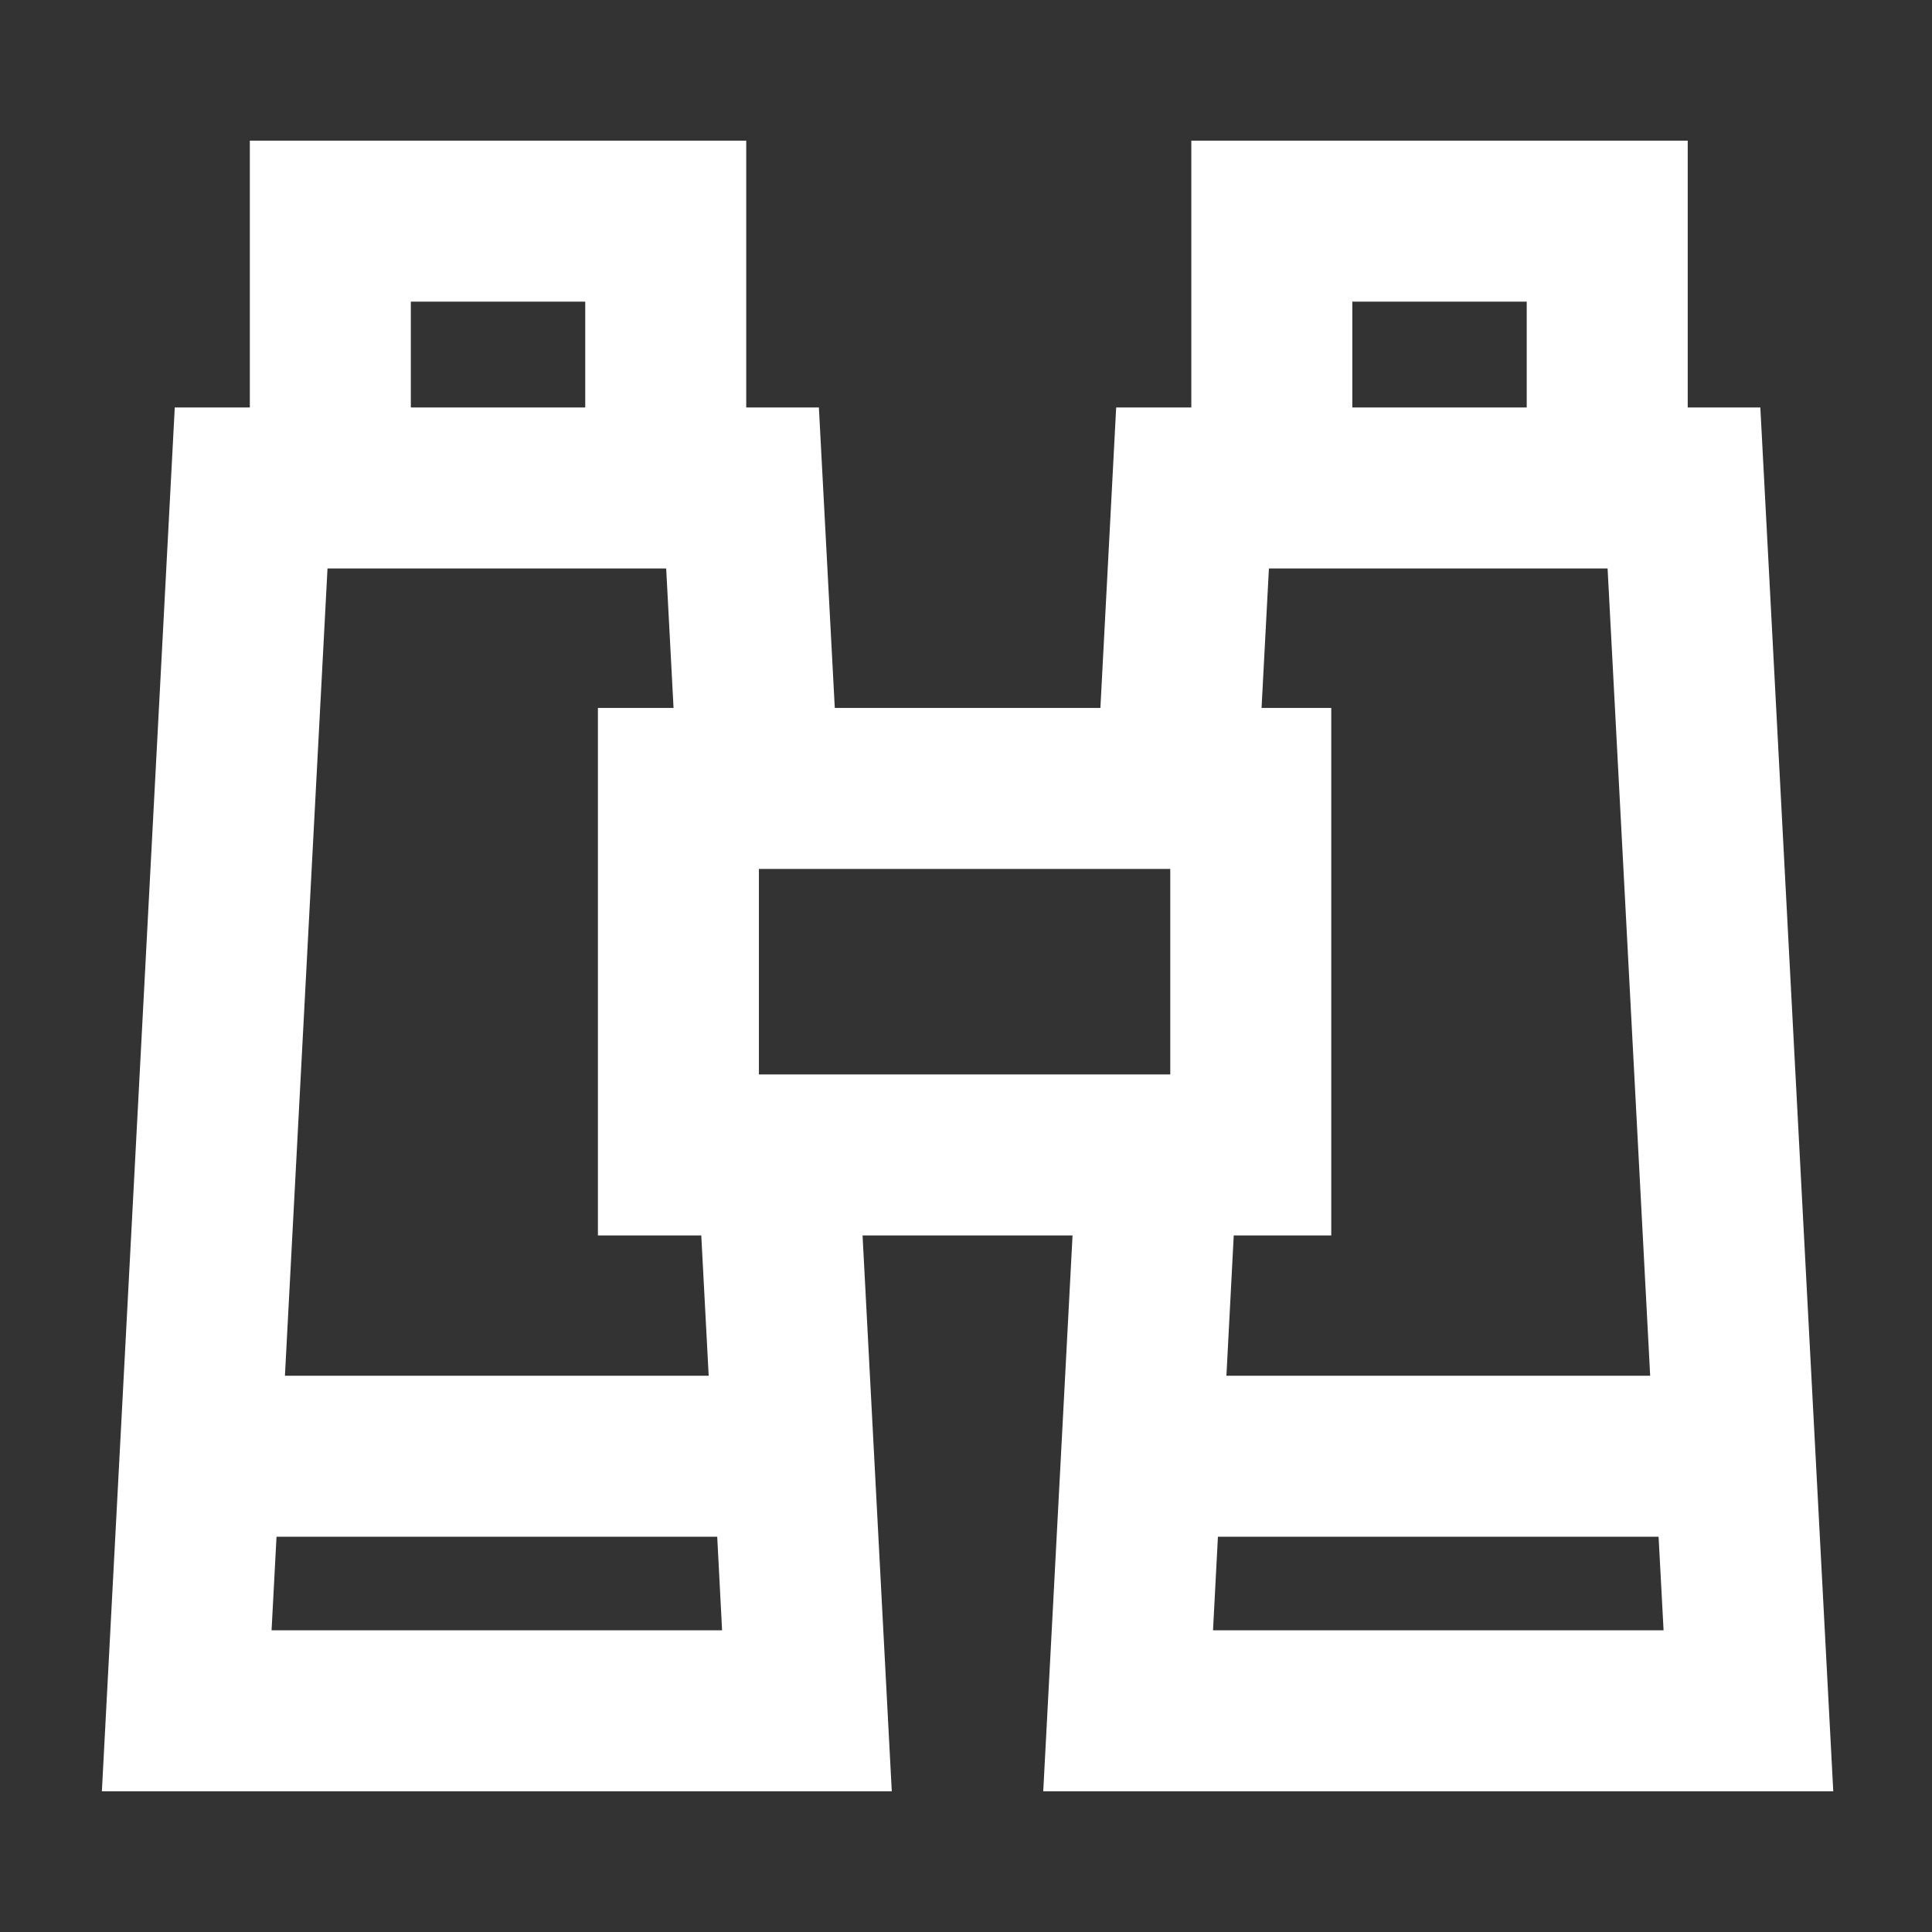 <svg width="48" height="48" viewBox="0 0 48 48" fill="none" xmlns="http://www.w3.org/2000/svg">
<rect x="0" y="0" width="48" height="48" fill="#333333" stroke="none"/>
<path fill-rule="evenodd" clip-rule="evenodd" d="M43.735 10.123L45.547 44.504H25.919L26.647 30.695H21.43L22.156 44.504H2.531L4.342 10.123H6.207V3.495H18.54V10.123H20.345L20.74 17.588H27.339L27.731 10.123H29.598V3.495H41.931V10.123H43.735ZM14.54 10.123H10.207V7.495H14.54V10.123ZM18.855 26.695H29.075V21.588H18.855V26.695ZM37.931 10.123H33.598V7.495H37.931V10.123ZM17.607 34.18H7.079L8.137 14.123H16.551L16.734 17.588H14.855V30.695H17.423L17.607 34.18ZM6.87 38.18L6.747 40.504H17.94L17.819 38.18H6.87ZM31.526 14.123H39.94L40.998 34.18H30.47L30.652 30.695H33.075V17.588H31.343L31.526 14.123ZM30.259 38.18L30.137 40.504H41.331L41.207 38.18H30.259Z" fill="white"/>
</svg>
